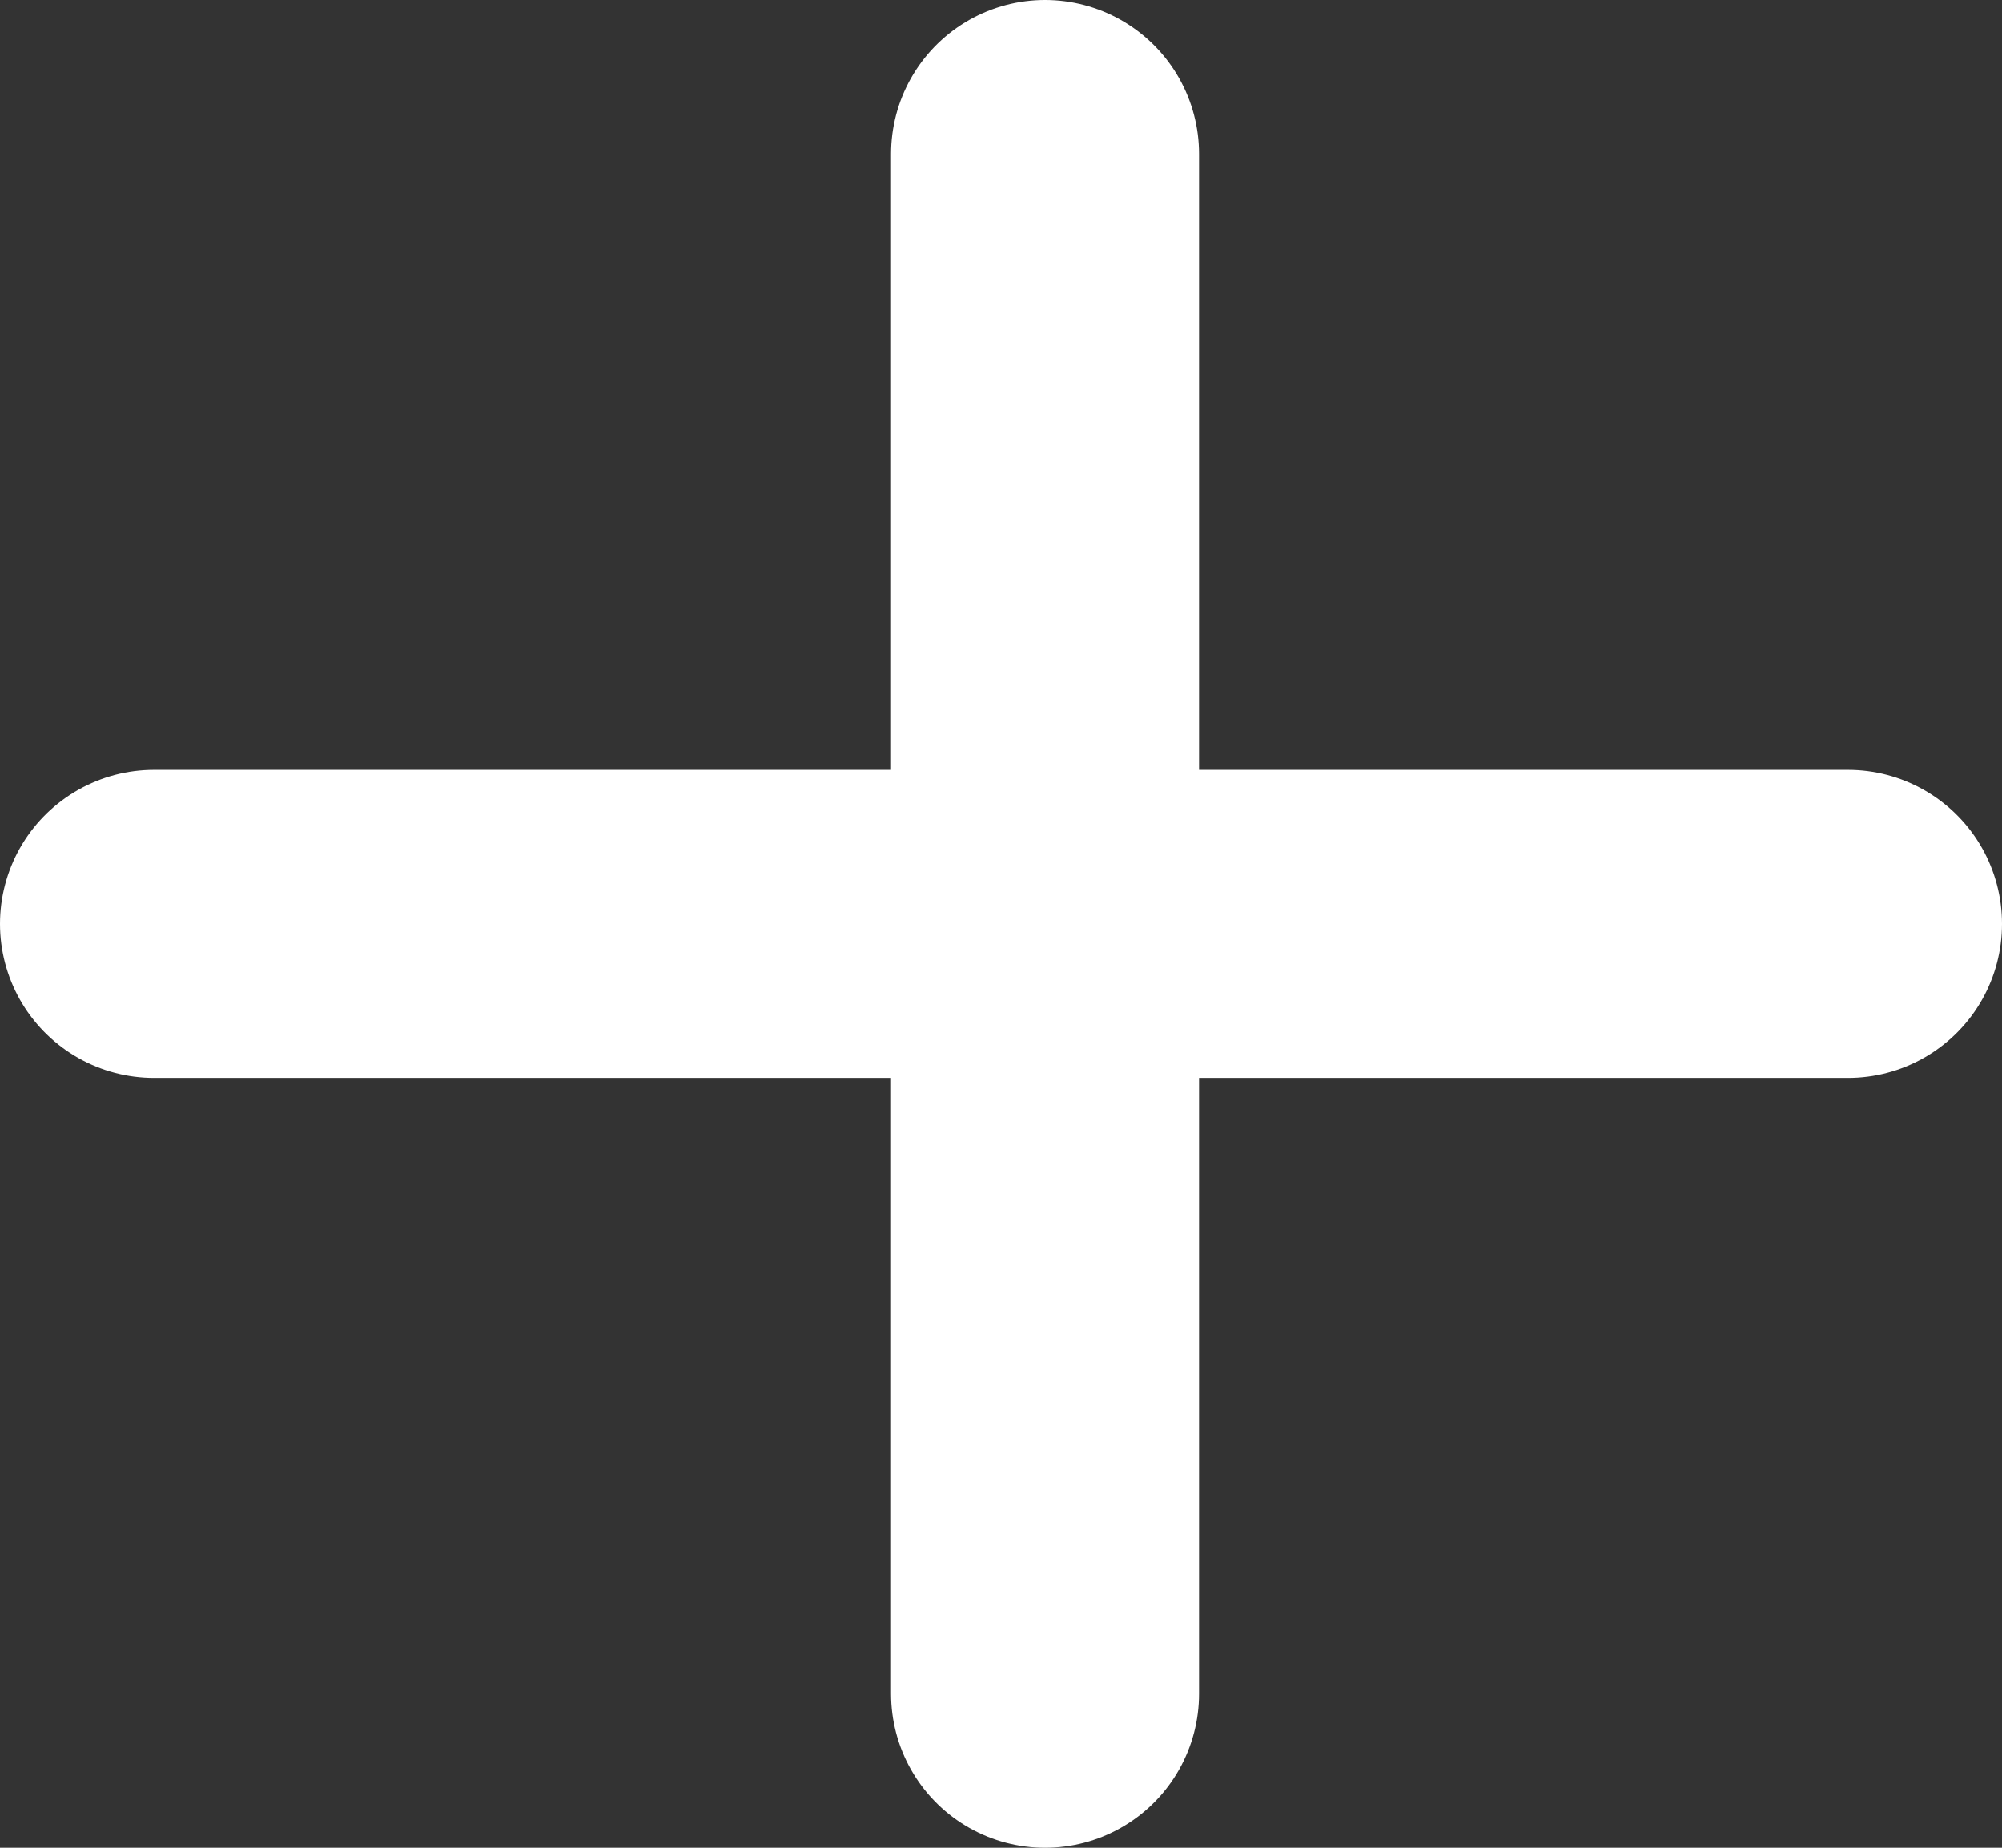 <svg xmlns="http://www.w3.org/2000/svg" width="13" height="12"><rect width="100%" height="100%" fill="#333333" stroke="none"/><g id="グループ_192" data-name="グループ 192" transform="translate(197 -6044.5)" fill="none" stroke="#fff" stroke-linecap="round" stroke-width="2"><path id="線_49" data-name="線 49" transform="translate(-196 6050.5)" d="M0 0h11"/><path id="線_50" data-name="線 50" transform="translate(-190.214 6045.5)" d="M0 0v10"/></g></svg>